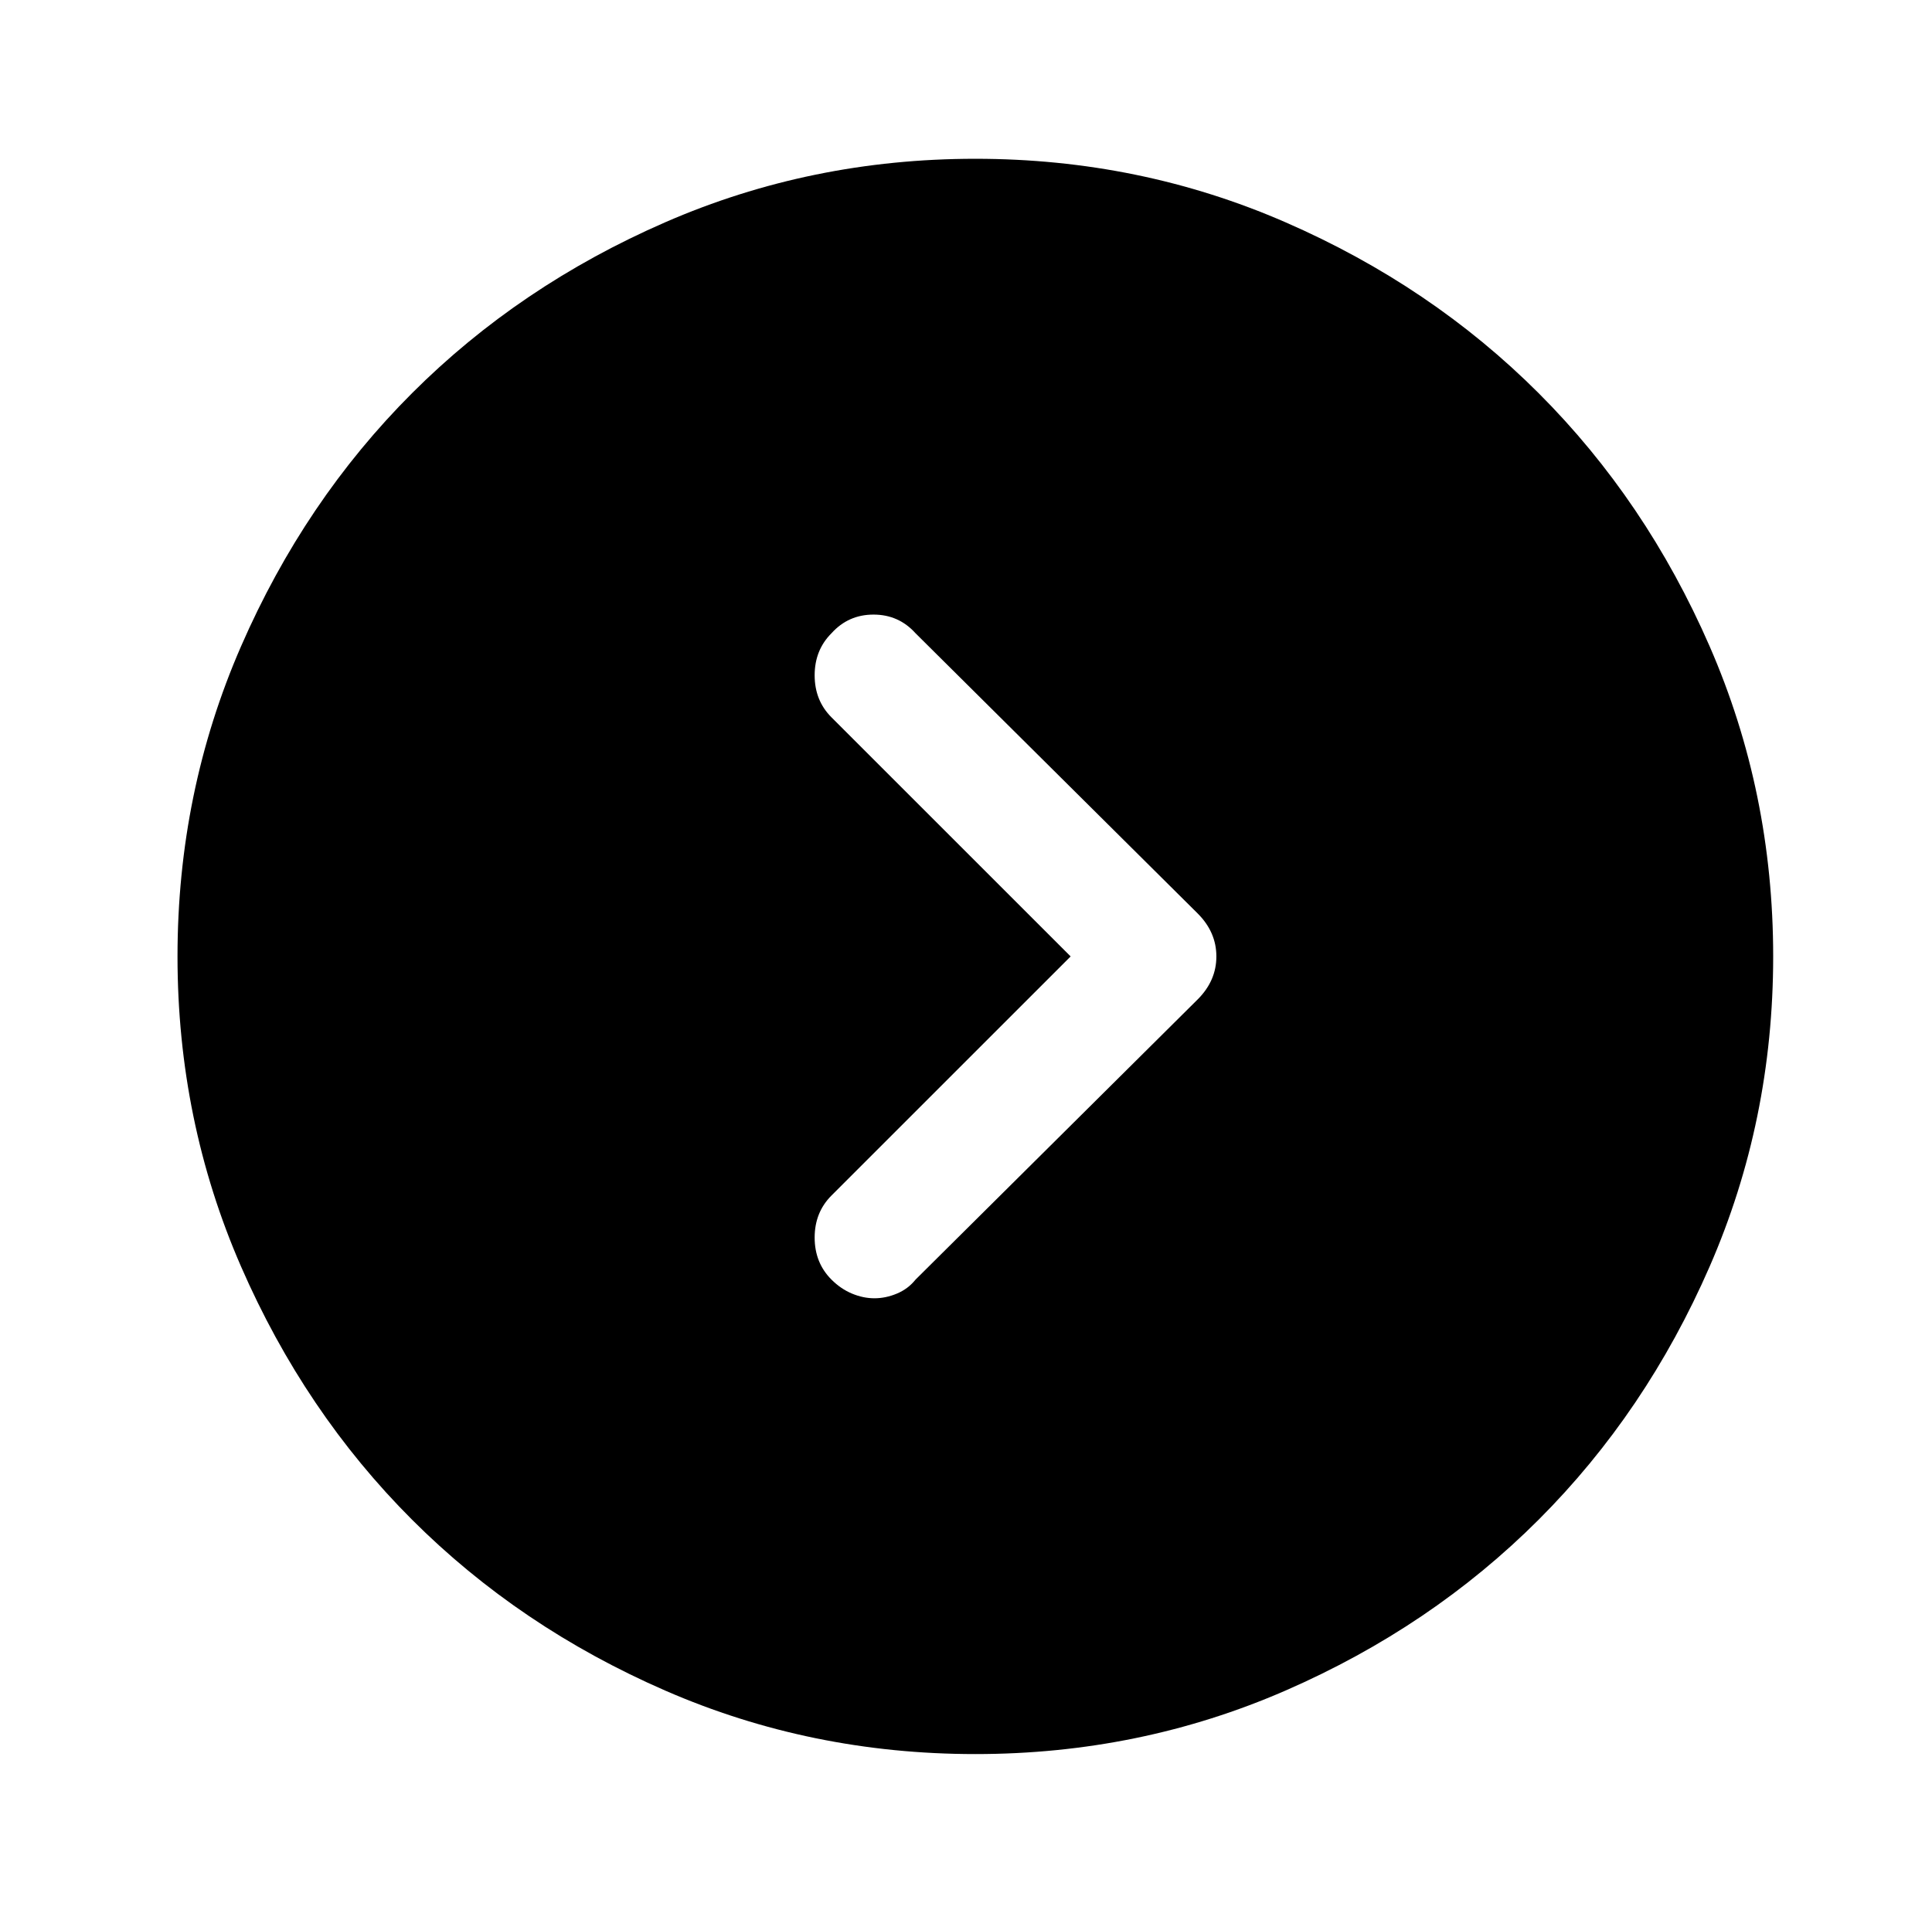 <?xml version="1.0" standalone="no"?>
<!DOCTYPE svg PUBLIC "-//W3C//DTD SVG 1.1//EN" "http://www.w3.org/Graphics/SVG/1.1/DTD/svg11.dtd" >
<svg xmlns="http://www.w3.org/2000/svg" xmlns:xlink="http://www.w3.org/1999/xlink" version="1.1" viewBox="-10 0 1034 1024">
   <path fill="currentColor"
d="M512 85q-88 0 -166 34t-135.5 91.5t-91.5 135.5t-34 166t34 166t91.5 135.5t135.5 91.5t166 34t166 -34t135.5 -91.5t91.5 -135.5t34 -166t-34 -166t-91.5 -135.5t-135.5 -91.5t-166 -34v0zM631 535l-151 150q-4 5 -10 7.5t-12 2.5t-12 -2.5t-11 -7.5q-9 -9 -9 -22.5
t9 -22.5l128 -128l-128 -128q-9 -9 -9 -22.5t9 -22.5q9 -10 22.5 -10t22.5 10l151 150q10 10 10 23t-10 23v0z" />
</svg>
